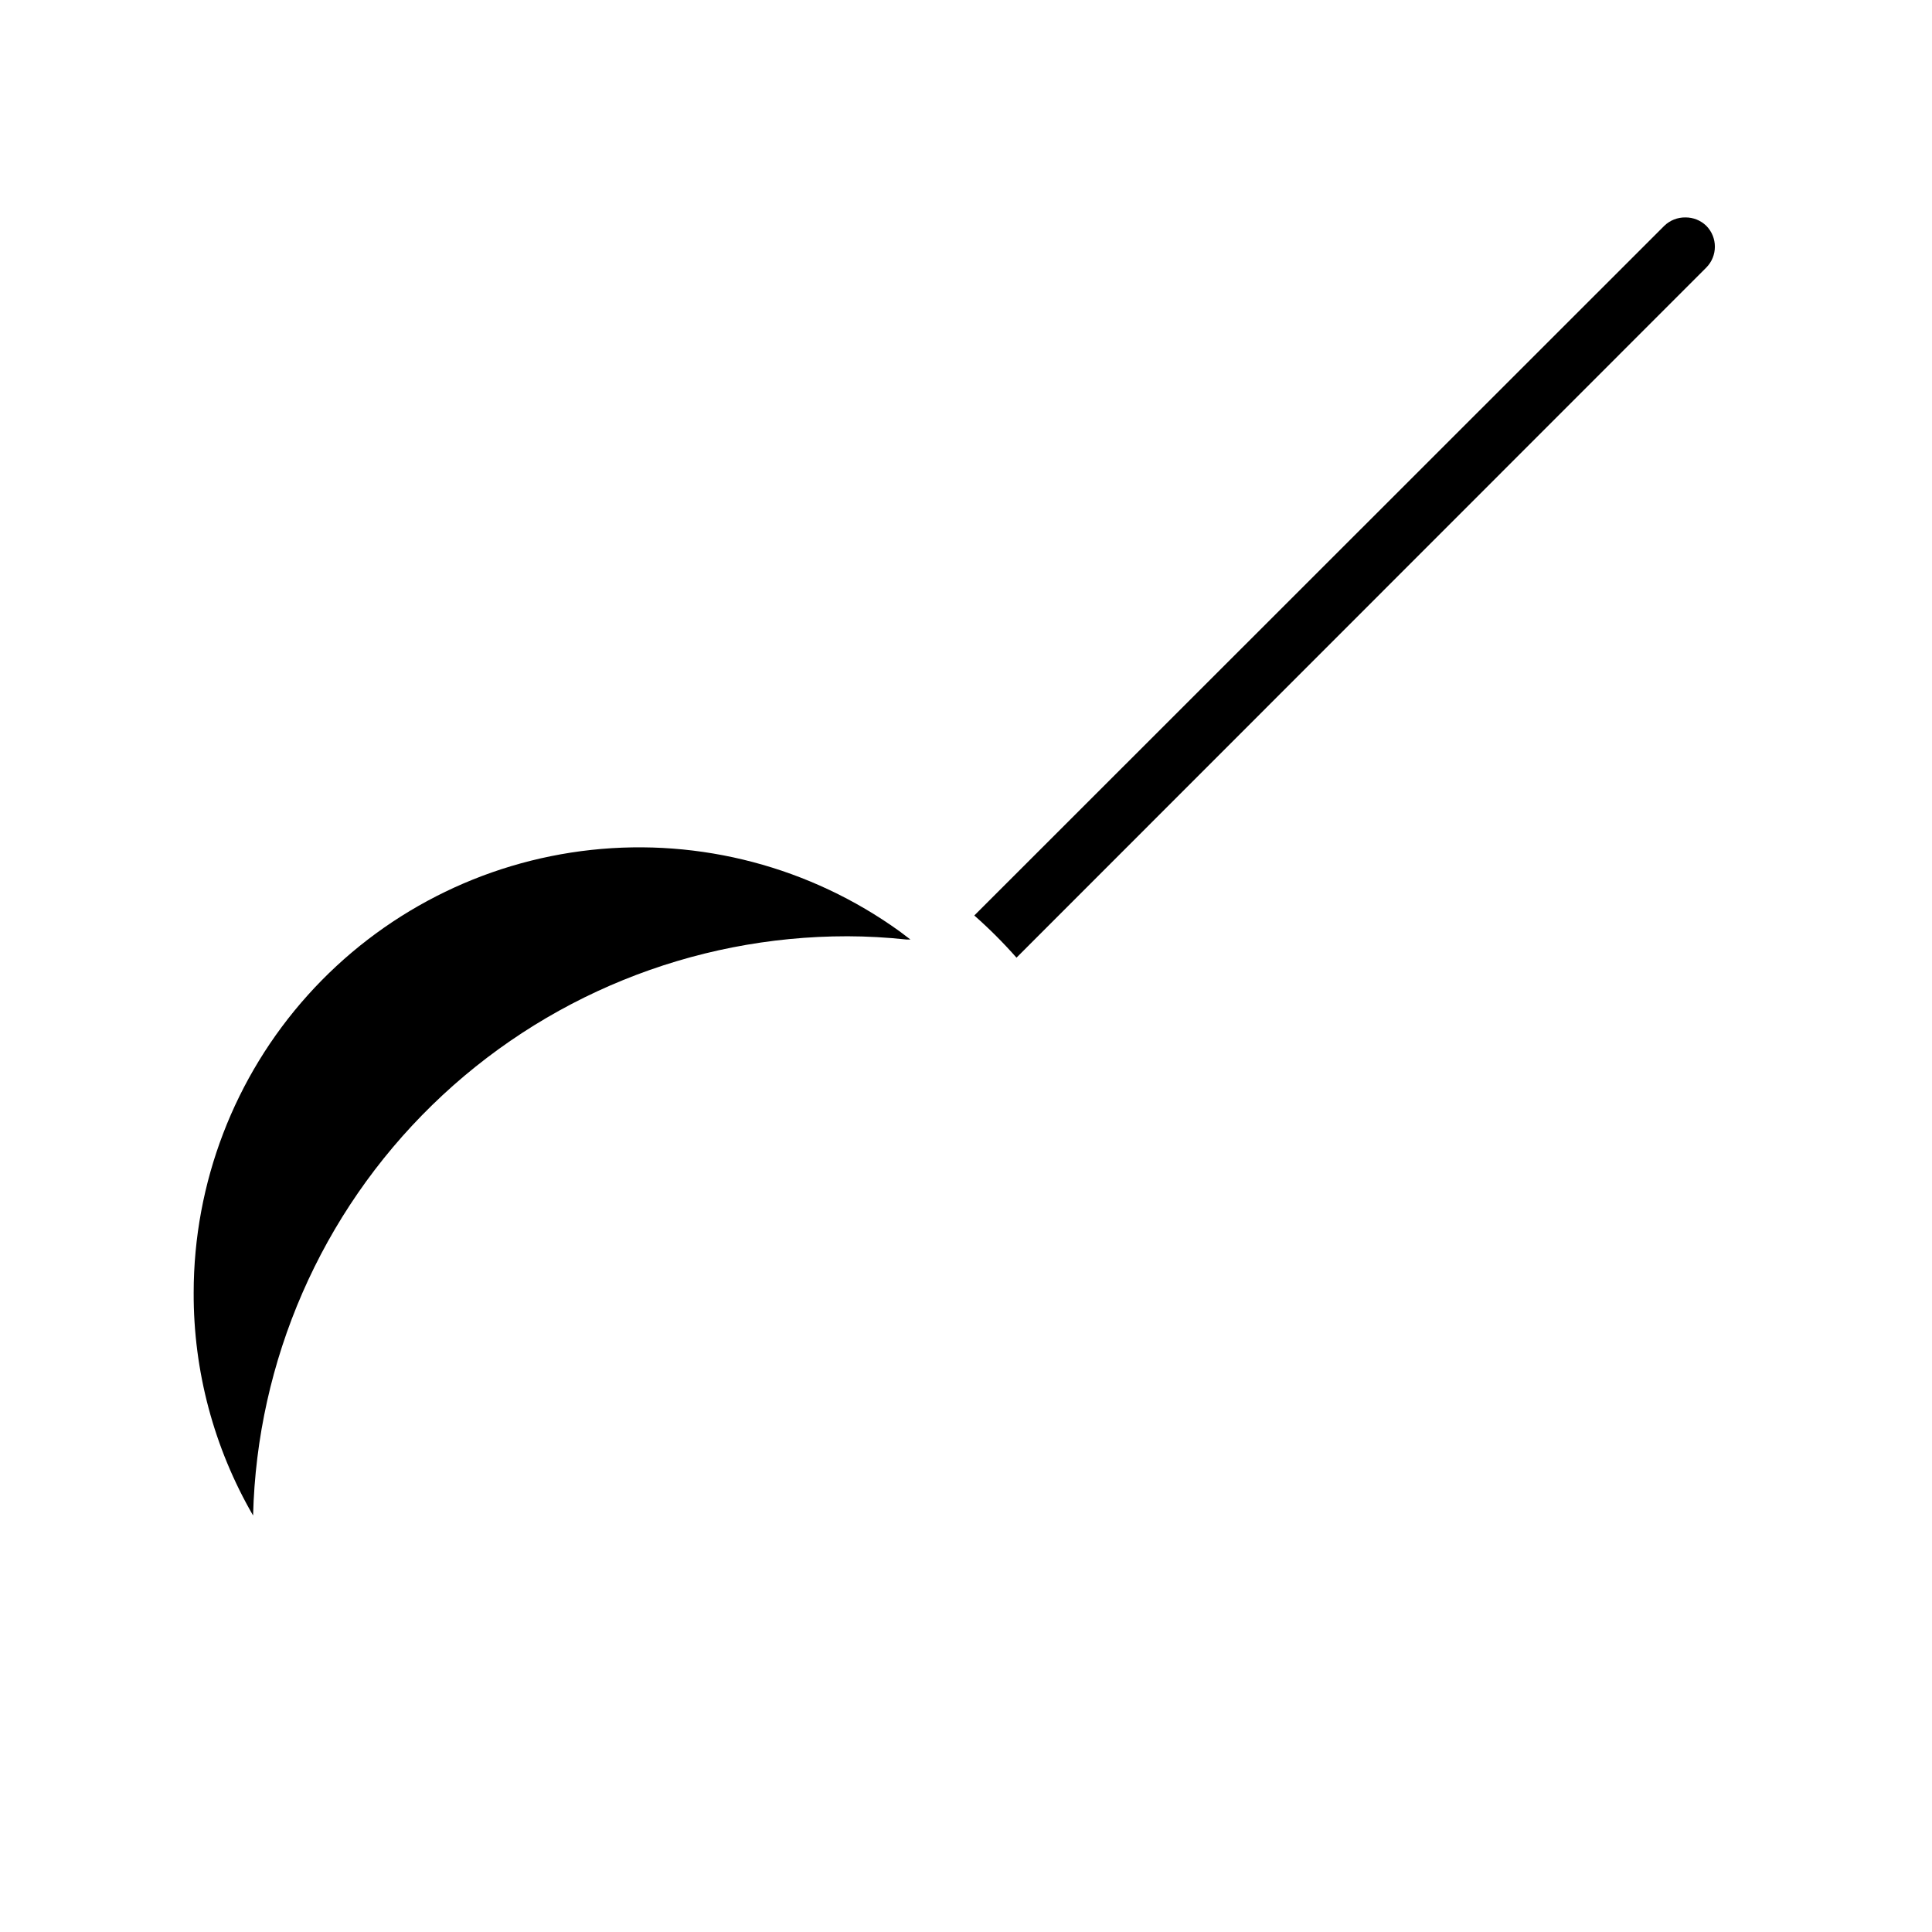 <?xml version="1.0" encoding="UTF-8"?>
<!-- Uploaded to: SVG Repo, www.svgrepo.com, Generator: SVG Repo Mixer Tools -->
<svg fill="#000000" width="800px" height="800px" version="1.1" viewBox="144 144 512 512" xmlns="http://www.w3.org/2000/svg">
 <path d="m368.51 392.12c-41.086-0.012-80.543 16.035-109.96 44.715-29.414 28.68-46.453 67.723-47.48 108.79-10.387-17.941-15.82-38.316-15.746-59.043 0.016-29.109 10.777-57.191 30.23-78.848 19.453-21.66 46.219-35.367 75.16-38.5 28.941-3.129 58.02 4.547 81.648 21.547l2.914 2.203h-1.023c-5.231-0.562-10.484-0.852-15.742-0.867zm227.66-177.2-182.79 182.87c-3.488-3.957-7.223-7.691-11.18-11.176l182.87-182.79c1.496-1.445 3.508-2.238 5.59-2.203 2.055-0.016 4.031 0.777 5.508 2.203 3.055 3.07 3.055 8.027 0 11.098z"/>
</svg>
